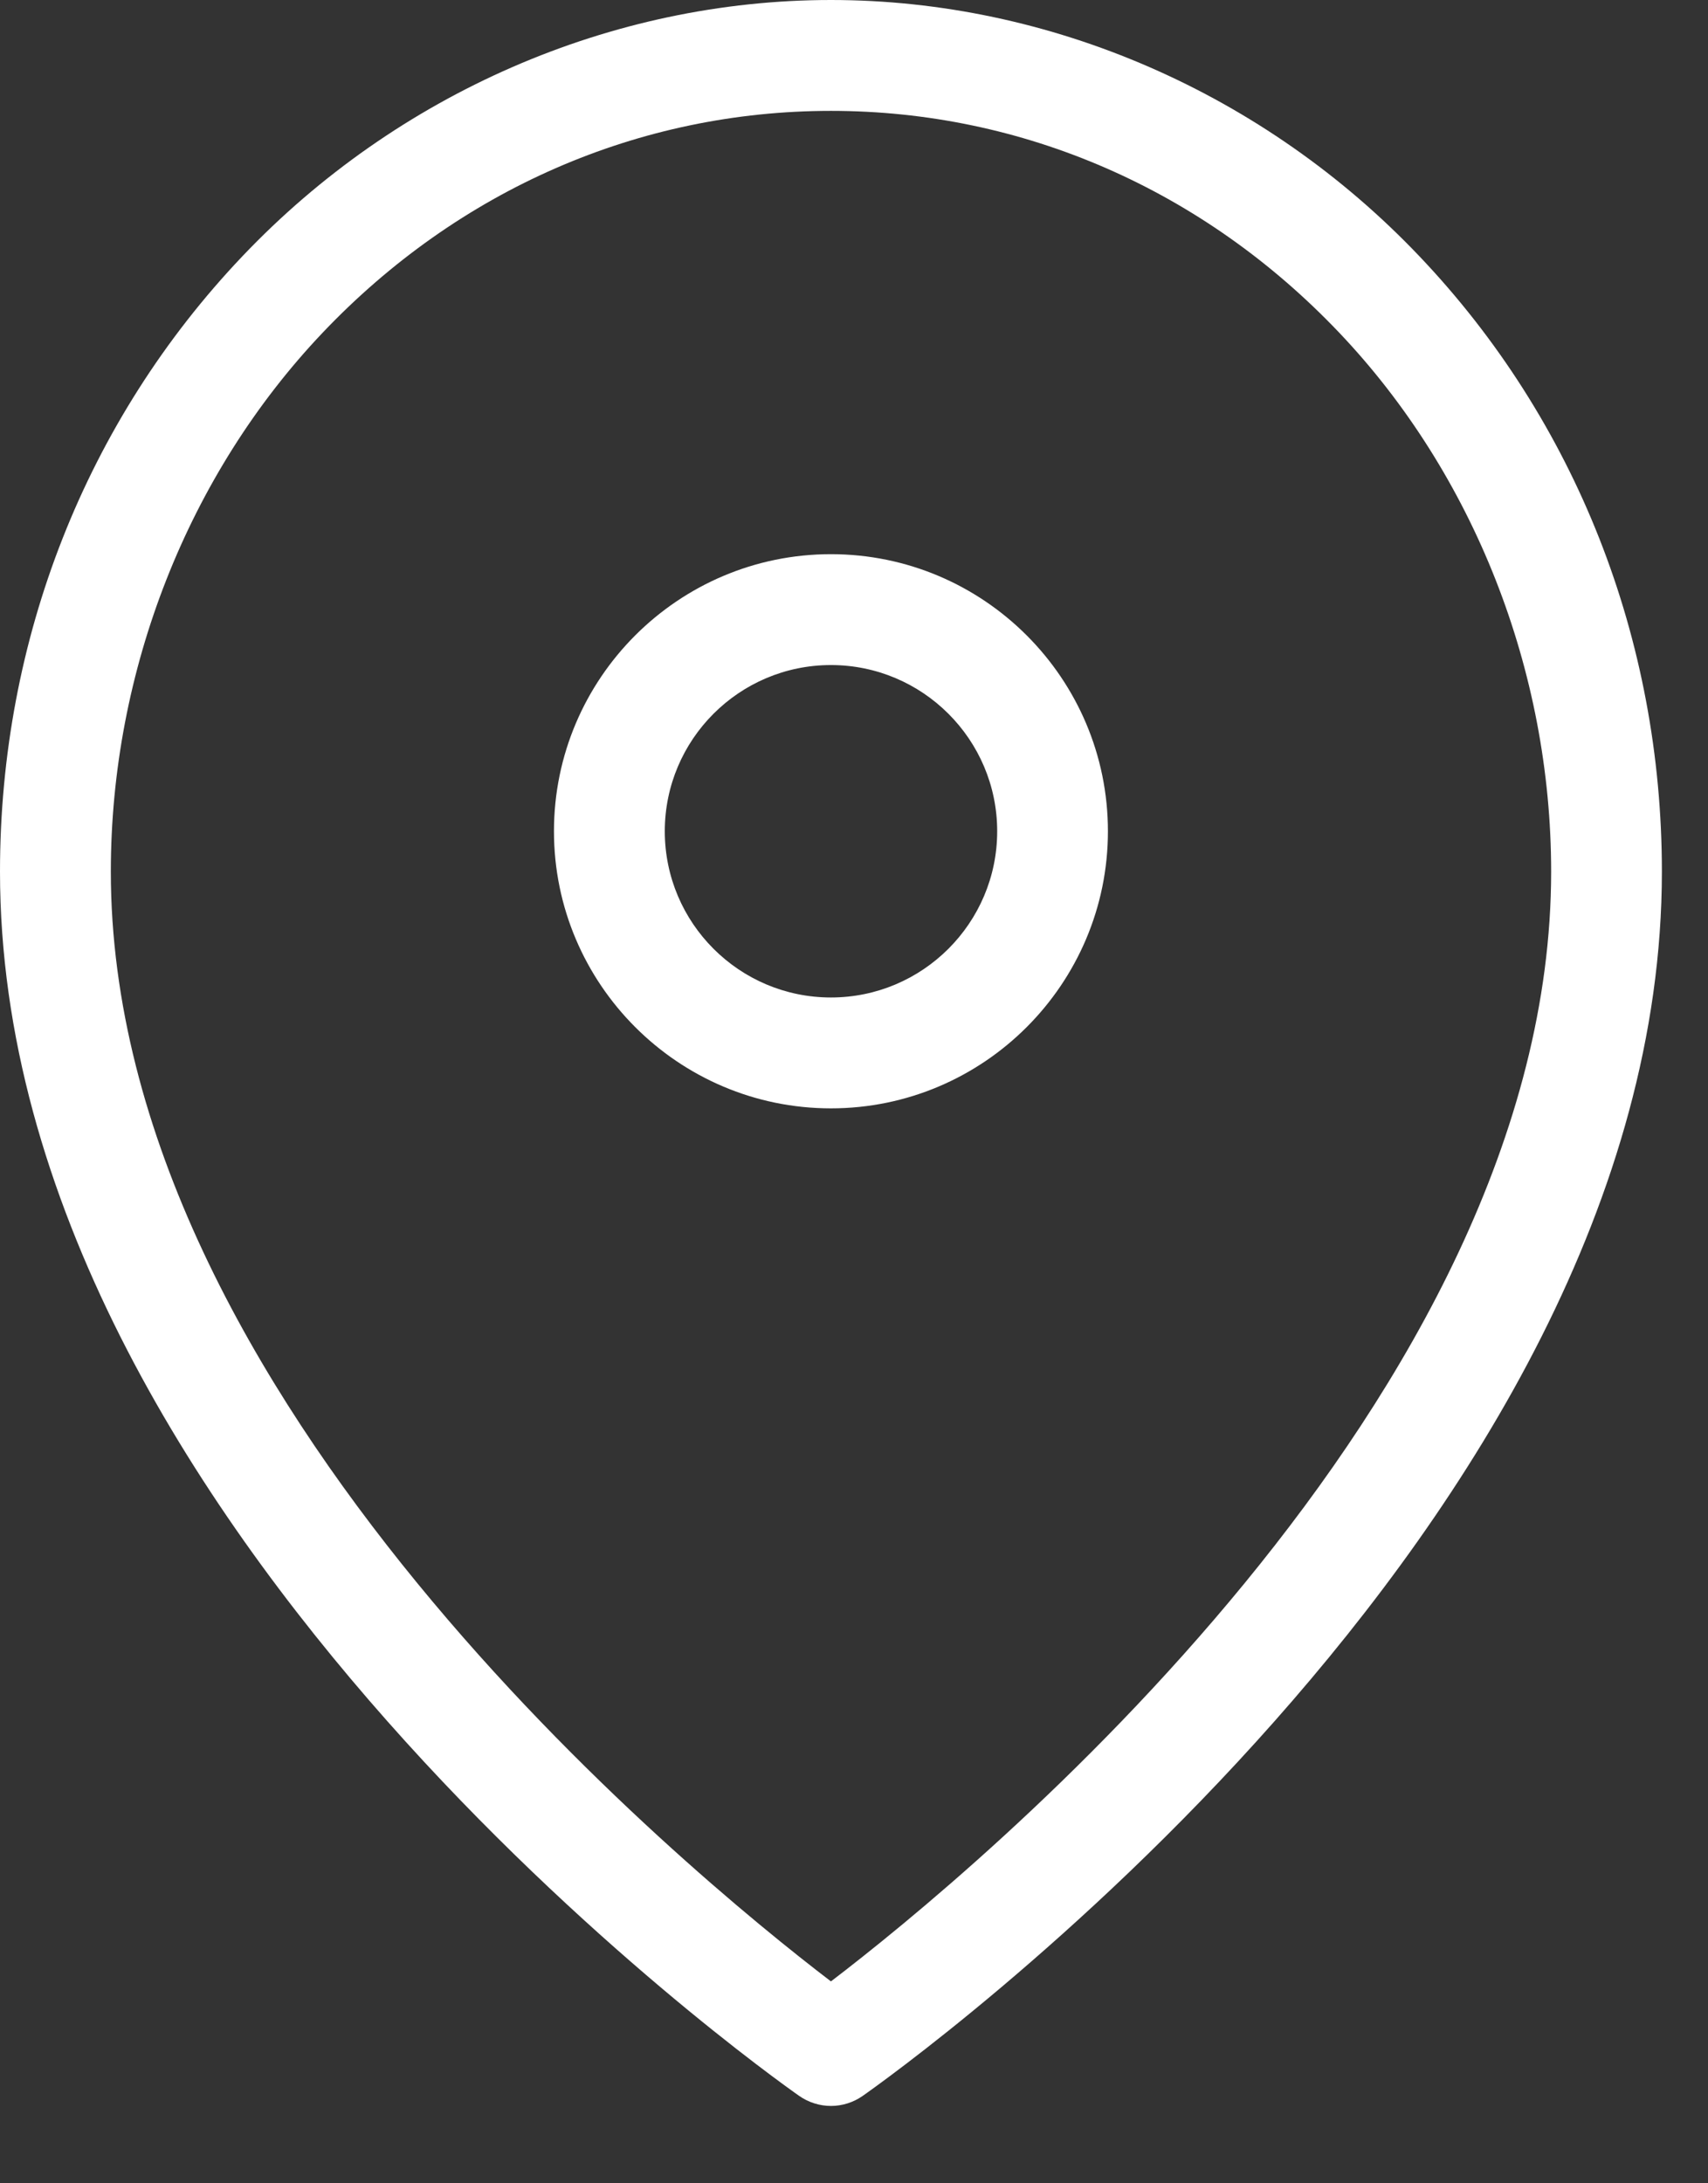 <svg 
 xmlns="http://www.w3.org/2000/svg"
 xmlns:xlink="http://www.w3.org/1999/xlink"
 width="18px" height="23px">
<rect width="100%" height="100%" fill="#333333" stroke="none"/>
<path fill-rule="evenodd"  fill="rgb(255, 255, 255)"
 d="M9.092,22.079 C8.992,22.149 8.875,22.185 8.757,22.185 C8.640,22.185 8.522,22.149 8.422,22.079 C8.078,21.838 -0.000,16.094 -0.000,9.182 C-0.000,6.734 0.907,4.432 2.555,2.699 C4.185,0.984 6.446,-0.000 8.757,-0.000 C11.067,-0.000 13.328,0.984 14.959,2.700 C16.607,4.432 17.514,6.734 17.514,9.182 C17.514,16.094 9.436,21.838 9.092,22.079 ZM14.113,3.504 C12.681,1.998 10.779,1.168 8.757,1.168 C6.735,1.168 4.833,1.998 3.401,3.504 C1.982,4.997 1.168,7.066 1.168,9.182 C1.168,14.730 7.247,19.721 8.757,20.873 C10.267,19.721 16.347,14.730 16.347,9.182 C16.347,7.066 15.532,4.996 14.113,3.504 ZM8.757,11.676 C7.148,11.676 5.838,10.366 5.838,8.757 C5.838,7.147 7.148,5.838 8.757,5.838 C10.367,5.838 11.676,7.147 11.676,8.757 C11.676,10.366 10.367,11.676 8.757,11.676 ZM8.757,7.006 C7.791,7.006 7.006,7.791 7.006,8.757 C7.006,9.723 7.791,10.508 8.757,10.508 C9.723,10.508 10.509,9.723 10.509,8.757 C10.509,7.791 9.723,7.006 8.757,7.006 Z"/>
</svg>